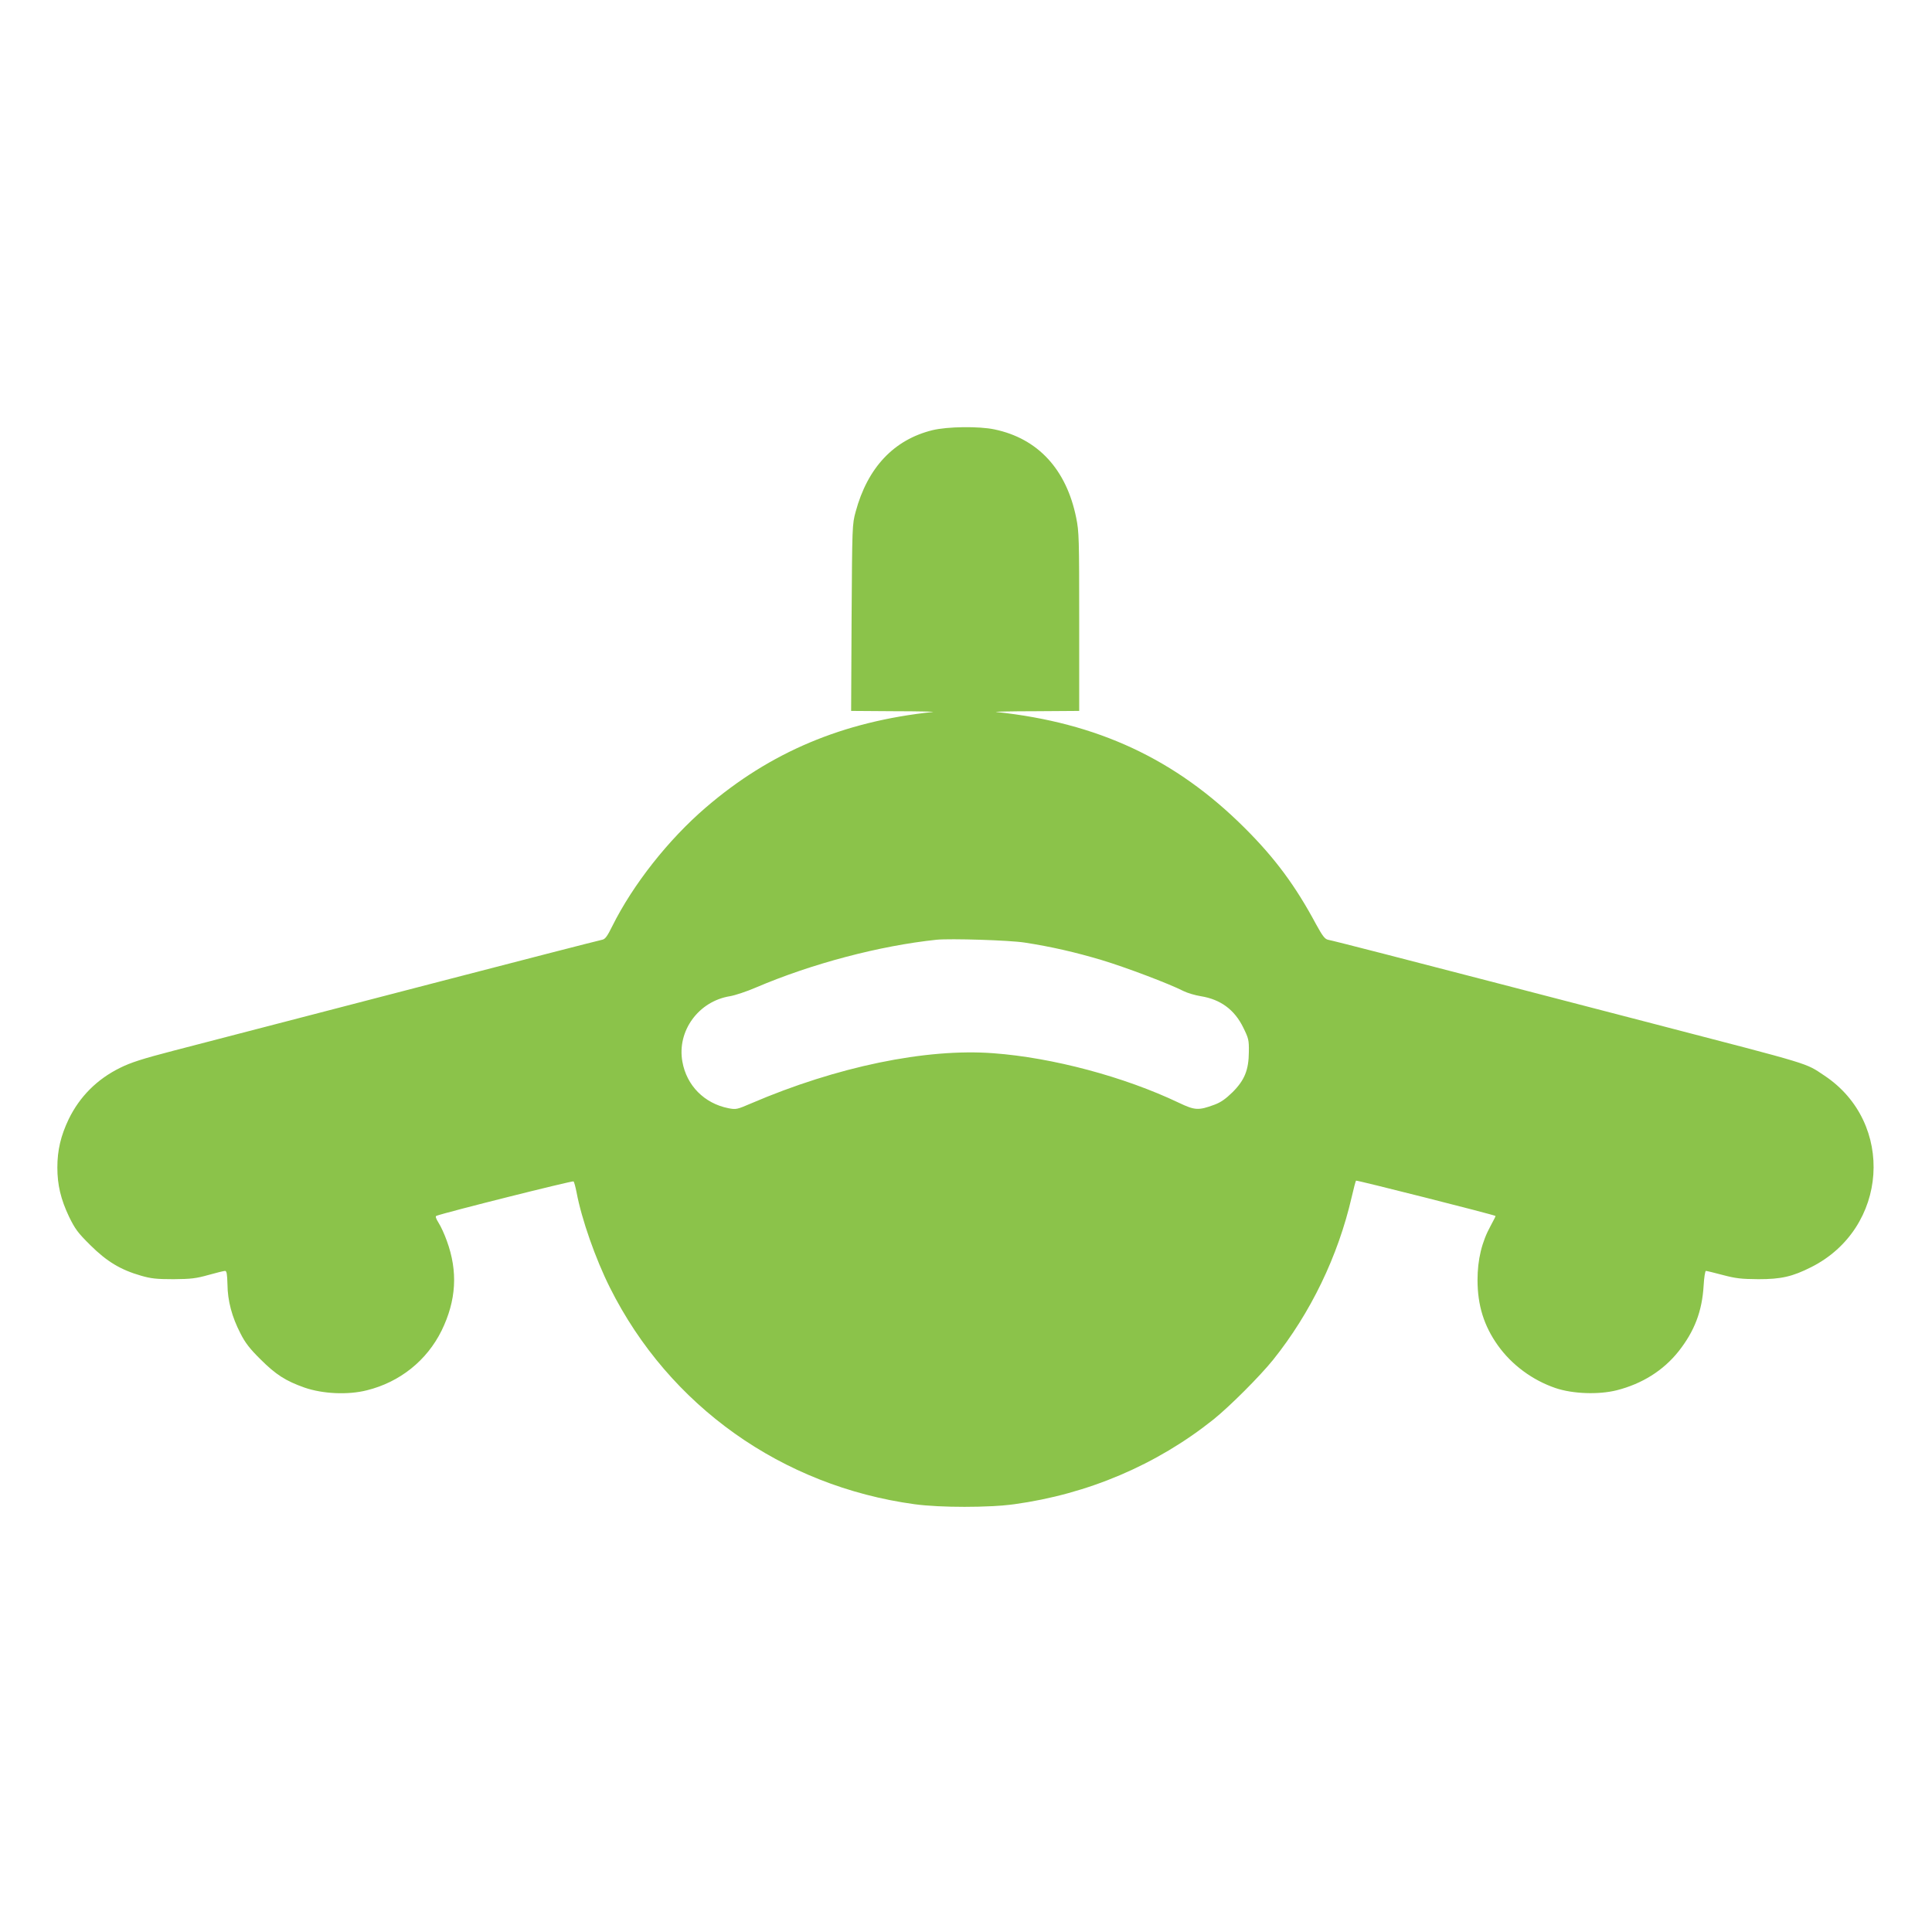 <?xml version="1.0" standalone="no"?>
<!DOCTYPE svg PUBLIC "-//W3C//DTD SVG 20010904//EN"
 "http://www.w3.org/TR/2001/REC-SVG-20010904/DTD/svg10.dtd">
<svg version="1.0" xmlns="http://www.w3.org/2000/svg"
 width="1280pt" height="1280pt" viewBox="0 0 1280 1280"
 preserveAspectRatio="xMidYMid meet">
<g transform="translate(0,1280) scale(0.1,-0.1)"
fill="#8bc34a" stroke="none">
<path d="M6178 9950 c-256 -63 -430 -248 -509 -540 -23 -84 -23 -95 -27 -702
l-3 -618 288 -2 c158 0 272 -3 253 -5 -596 -63 -1077 -266 -1504 -633 -248
-213 -482 -510 -619 -785 -33 -67 -47 -87 -67 -91 -45 -10 -565 -144 -1065
-274 -693 -180 -1465 -381 -1775 -461 -208 -54 -285 -79 -355 -114 -152 -75
-267 -190 -340 -340 -52 -109 -75 -205 -75 -320 0 -116 23 -211 77 -325 40
-82 58 -107 142 -190 109 -108 200 -163 336 -202 66 -19 103 -23 215 -23 116
1 149 5 231 28 53 15 103 27 110 27 11 0 14 -21 16 -89 1 -110 30 -217 86
-325 31 -62 63 -103 132 -171 103 -103 168 -144 292 -188 121 -42 288 -50 414
-18 218 54 397 197 495 396 97 199 109 391 34 595 -15 42 -39 95 -54 118 -19
31 -23 44 -14 47 65 24 902 234 908 228 4 -4 13 -37 20 -73 33 -177 126 -442
221 -631 392 -784 1140 -1315 2019 -1435 169 -23 491 -23 659 0 489 67 944
261 1321 562 109 88 306 285 394 394 250 312 431 688 521 1078 13 57 26 106
29 110 5 4 911 -225 924 -234 2 -1 -13 -30 -32 -65 -59 -107 -87 -225 -87
-359 0 -169 43 -305 135 -434 92 -129 229 -230 381 -282 114 -39 286 -45 406
-15 169 43 309 131 410 258 105 133 156 265 166 436 3 53 10 97 15 97 5 0 55
-12 111 -27 87 -23 122 -27 237 -28 151 0 225 17 350 80 510 257 558 956 87
1269 -130 86 -61 65 -1142 346 -280 73 -733 190 -1005 261 -585 152 -1104 286
-1142 293 -21 5 -36 25 -79 103 -136 254 -272 438 -473 638 -456 455 -974 697
-1646 768 -19 2 97 5 258 5 l292 2 0 591 c0 552 -1 597 -20 689 -65 321 -254
525 -541 585 -102 22 -313 19 -411 -5z m612 -3395 c175 -27 336 -64 510 -116
159 -48 445 -156 541 -205 26 -13 77 -28 114 -34 131 -21 224 -89 282 -208 35
-71 38 -82 37 -161 -1 -120 -28 -187 -108 -267 -45 -44 -77 -67 -120 -83 -106
-39 -129 -38 -236 13 -361 172 -836 299 -1228 328 -446 34 -1039 -89 -1605
-332 -95 -41 -101 -42 -152 -32 -159 32 -276 150 -304 308 -37 203 107 401
316 434 34 6 110 31 170 57 372 159 820 277 1198 317 92 9 484 -3 585 -19z"/>
</g>
</svg>
